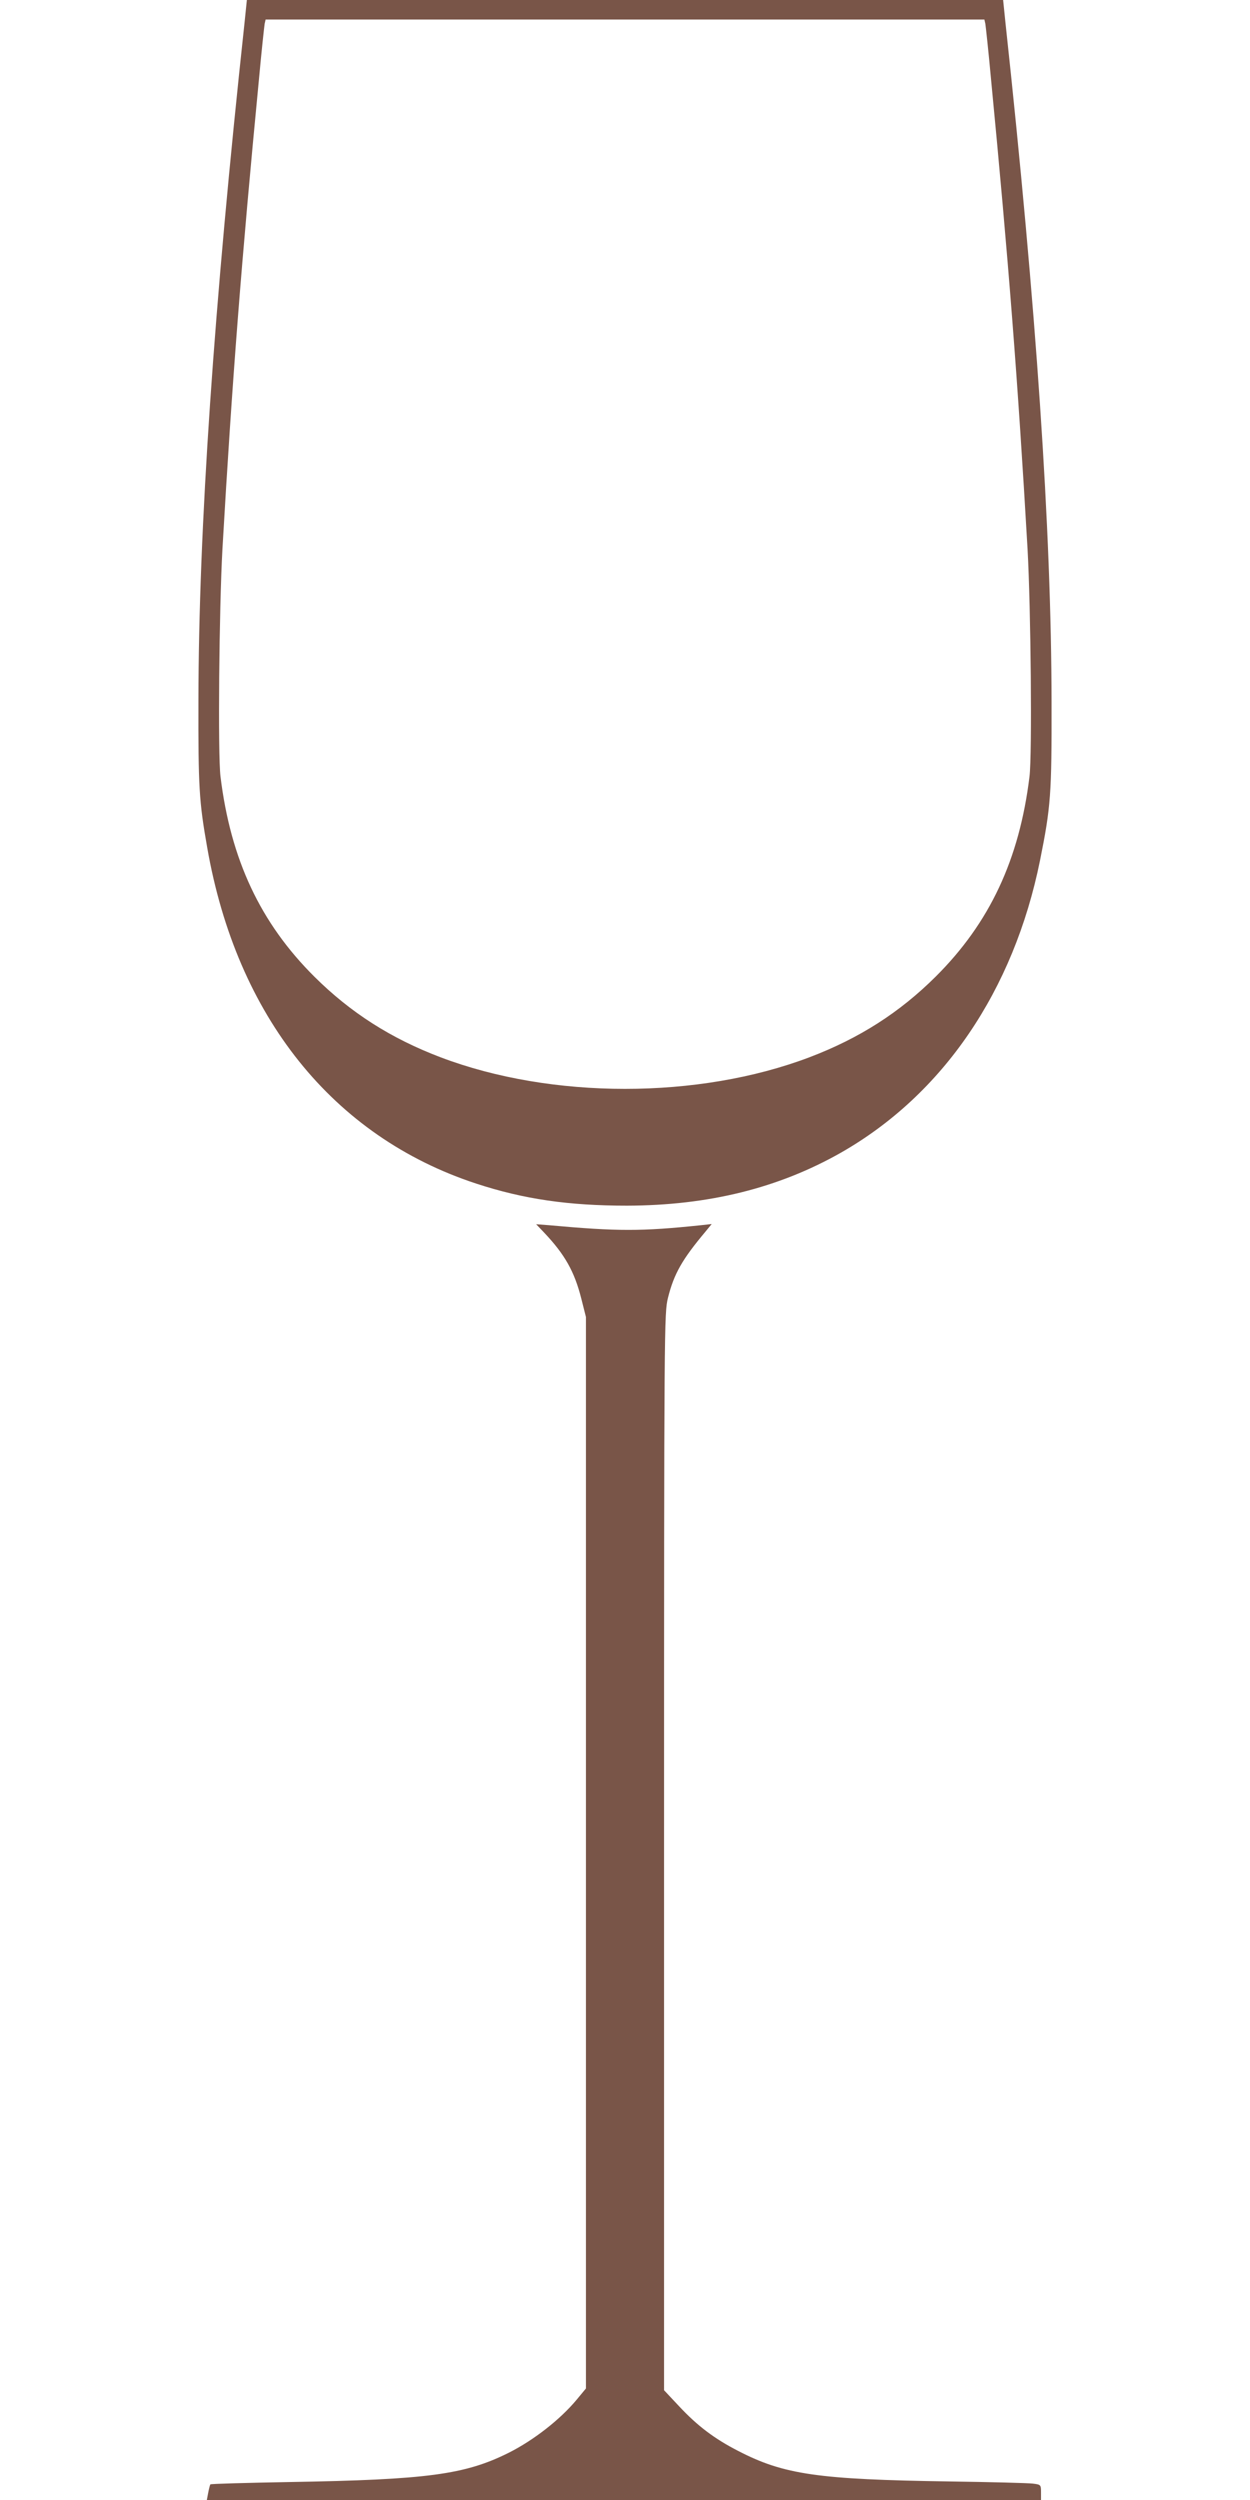 <?xml version="1.0" standalone="no"?>
<!DOCTYPE svg PUBLIC "-//W3C//DTD SVG 20010904//EN"
 "http://www.w3.org/TR/2001/REC-SVG-20010904/DTD/svg10.dtd">
<svg version="1.0" xmlns="http://www.w3.org/2000/svg"
 width="640pt" height="1280pt" viewBox="0 0 640 1280"
 preserveAspectRatio="xMidYMid meet">
<g transform="translate(0,1280) scale(0.1,-0.1)"
fill="#795548" stroke="none">
<path d="M1252 12683 c-157 -1453 -235 -2592 -236 -3468 -1 -444 3 -517 45
-755 151 -864 643 -1479 1377 -1720 244 -80 473 -113 772 -113 418 1 776 90
1095 271 523 298 885 829 1020 1497 55 274 60 337 59 810 -1 880 -78 2019
-236 3478 l-12 117 -1936 0 -1936 0 -12 -117z m3793 -5 c2 -13 16 -140 29
-283 89 -924 137 -1538 187 -2405 17 -306 24 -1052 10 -1166 -52 -425 -204
-749 -480 -1024 -185 -184 -391 -316 -646 -413 -569 -216 -1321 -216 -1890 0
-255 97 -461 229 -646 413 -276 275 -428 599 -480 1024 -14 114 -7 860 10
1166 50 867 98 1481 187 2405 13 143 27 270 29 283 l5 22 1840 0 1840 0 5 -22z"/>
<path d="M2786 6489 c106 -112 155 -199 190 -337 l24 -95 0 -2743 0 -2743 -48
-58 c-85 -102 -220 -207 -347 -271 -224 -112 -417 -138 -1122 -150 -221 -4
-403 -9 -406 -12 -2 -3 -7 -22 -11 -43 l-7 -37 2136 0 2135 0 0 39 c0 39 -1
40 -42 45 -24 3 -216 8 -428 11 -671 10 -846 35 -1080 156 -121 62 -209 128
-304 230 l-76 81 0 2756 c0 2725 1 2758 20 2837 31 124 73 197 192 339 l32 39
-54 -6 c-306 -32 -427 -32 -780 0 l-65 5 41 -43z"/>
</g>
</svg>
